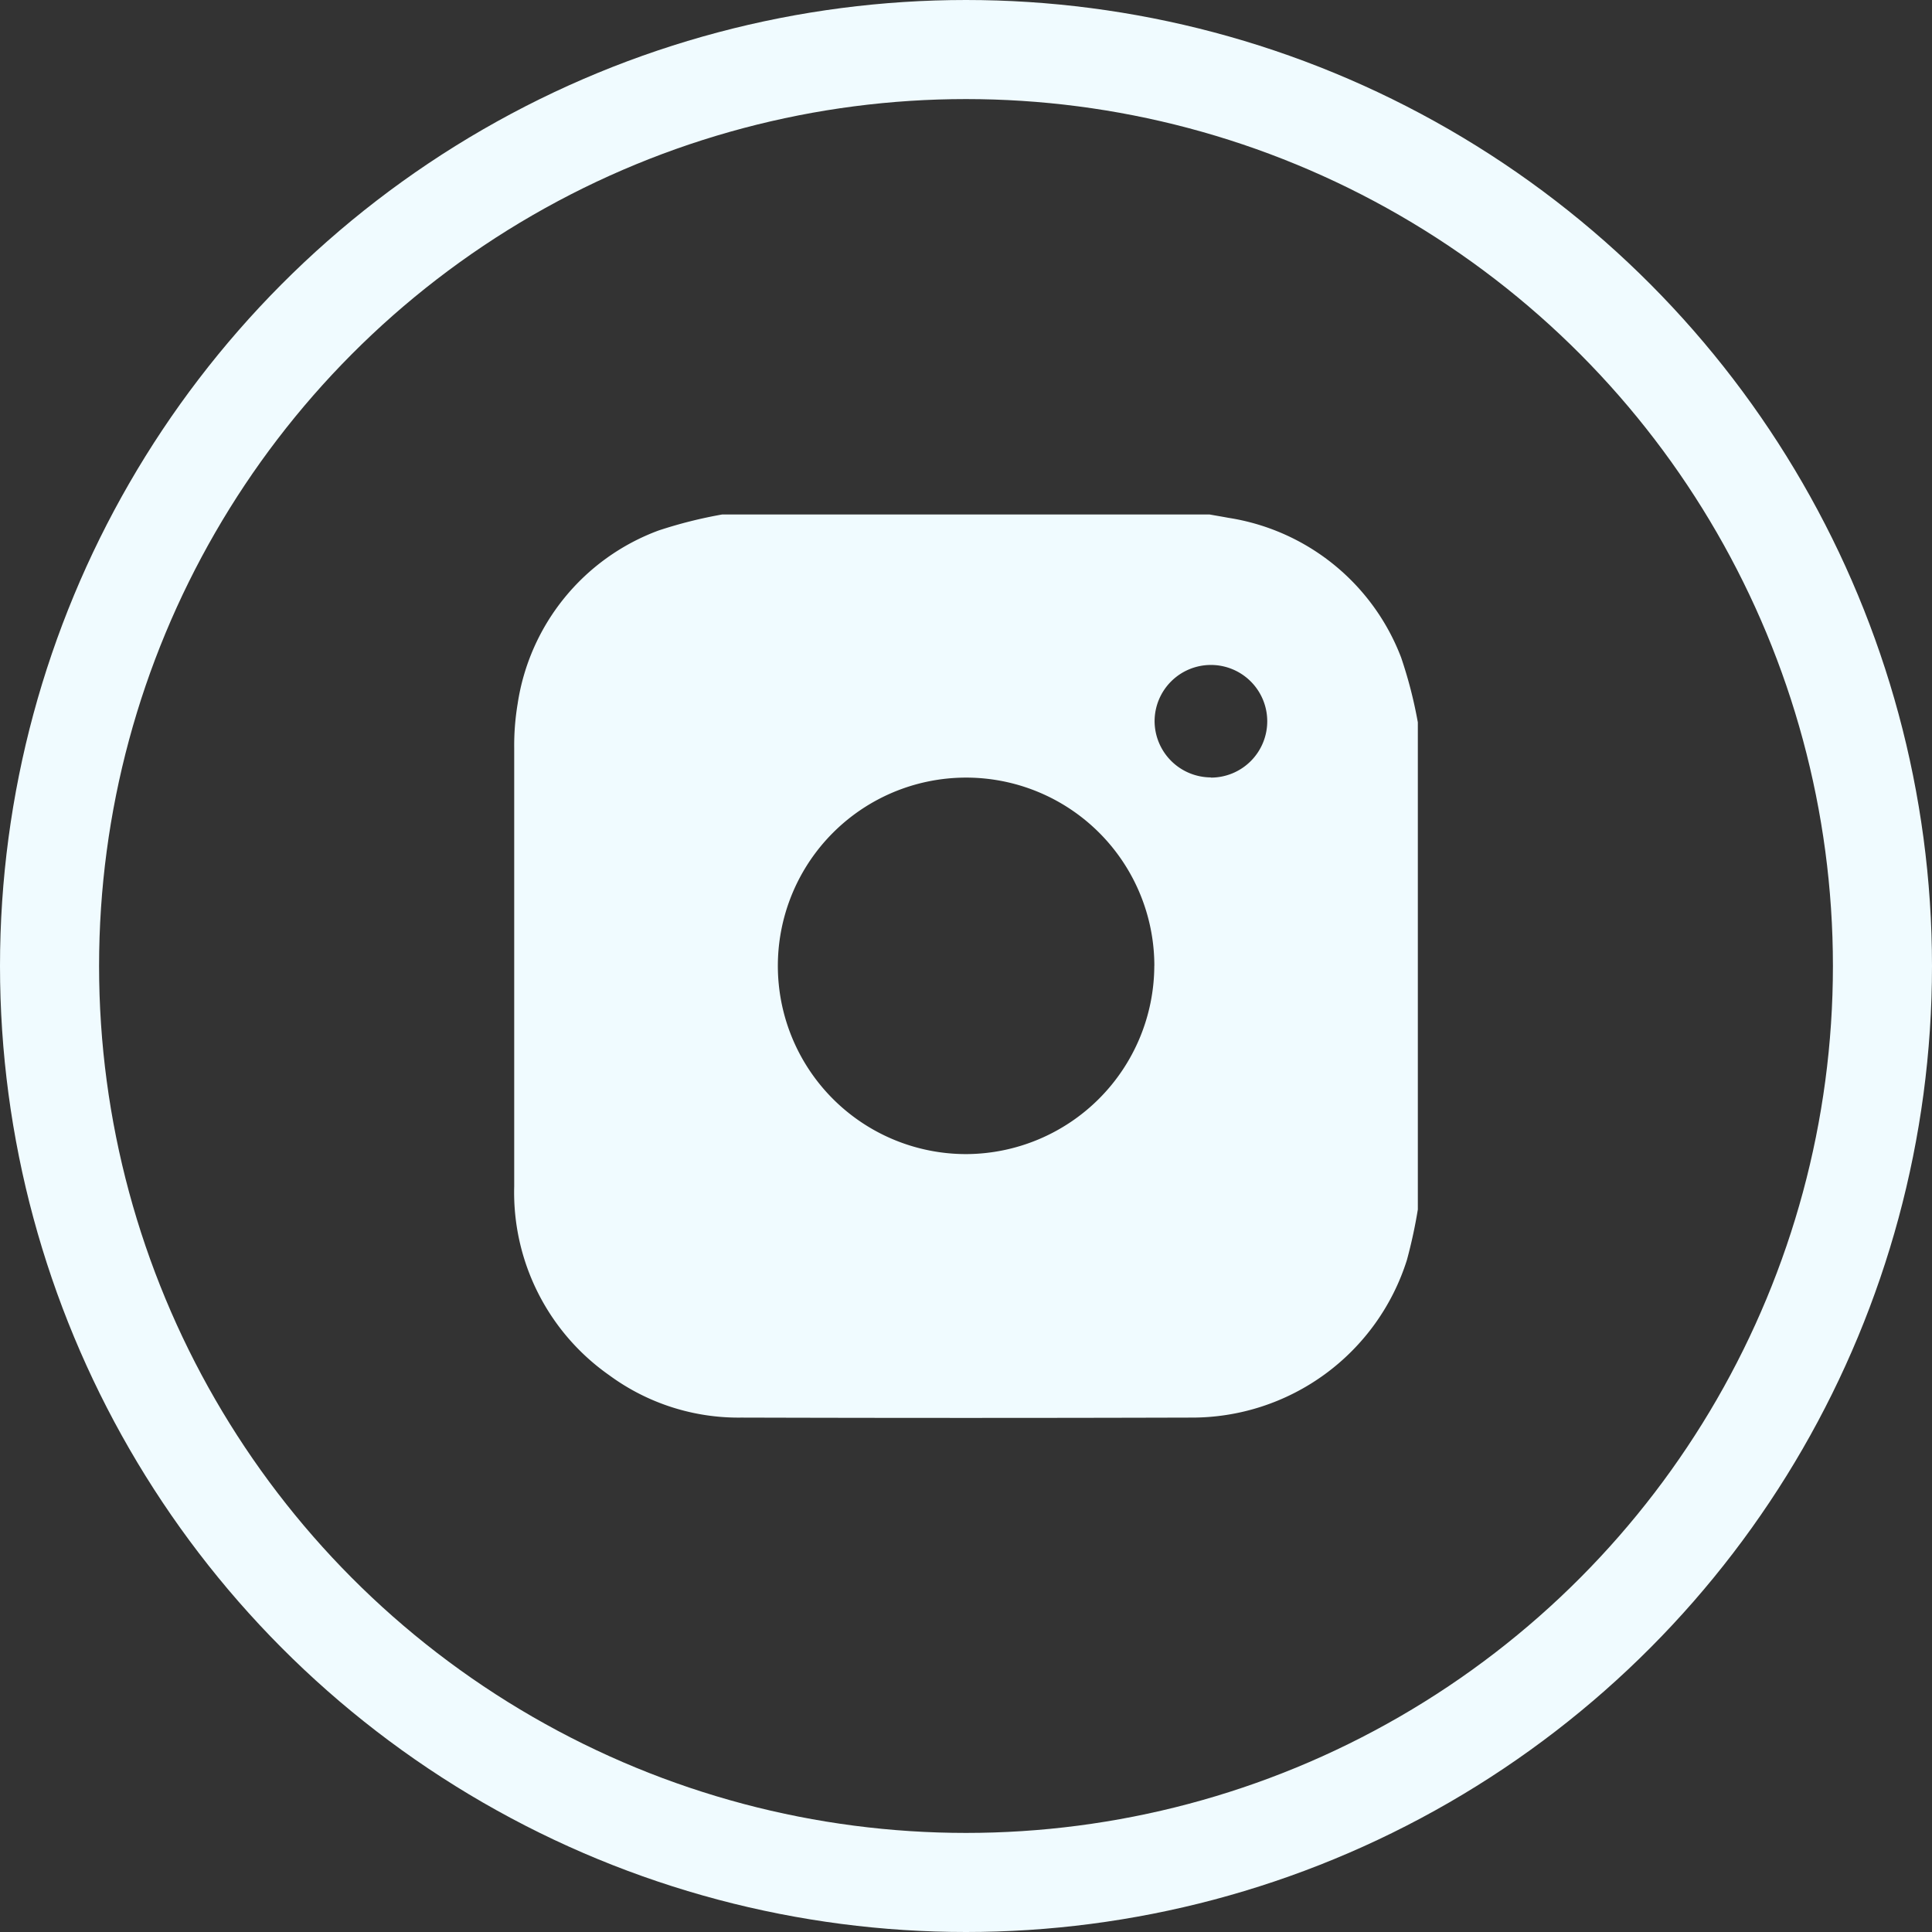 <svg xmlns="http://www.w3.org/2000/svg" width="39" height="39" viewBox="0 0 39 39">
  <rect x="0" y="0" width="39" height="39" fill="#333333" stroke="none"/>
  <g id="Group_46" data-name="Group 46" transform="translate(-947 -508)">
    <g id="Group_45" data-name="Group 45">
      <g id="Ellipse_5" data-name="Ellipse 5" transform="translate(947 508)" fill="none" stroke="#f0fbff" stroke-width="2">
        <circle cx="19.5" cy="19.5" r="19.5" stroke="none"/>
        <circle cx="19.5" cy="19.5" r="18.5" fill="none"/>
      </g>
    </g>
    <path id="Path_531" data-name="Path 531" d="M160.948,236.827v9.833a9.994,9.994,0,0,1-.221,1.021,4.55,4.55,0,0,1-4.368,3.18q-4.533.013-9.066,0a4.4,4.4,0,0,1-2.666-.854,4.508,4.508,0,0,1-1.92-3.819q0-4.417,0-8.834a5.13,5.13,0,0,1,.069-.9,4.431,4.431,0,0,1,2.845-3.5,9.164,9.164,0,0,1,1.287-.324h9.833c.128.023.256.044.383.068a4.464,4.464,0,0,1,3.486,2.818A8.978,8.978,0,0,1,160.948,236.827Zm-5.319,4.915a3.8,3.8,0,1,0-3.791,3.8A3.813,3.813,0,0,0,155.628,241.742Zm1.139-3.8a1.137,1.137,0,1,0-1.134-1.145A1.14,1.14,0,0,0,156.767,237.938Z" transform="translate(814.673 285.755)" fill="#f0fbff"/>
  </g>
</svg>
